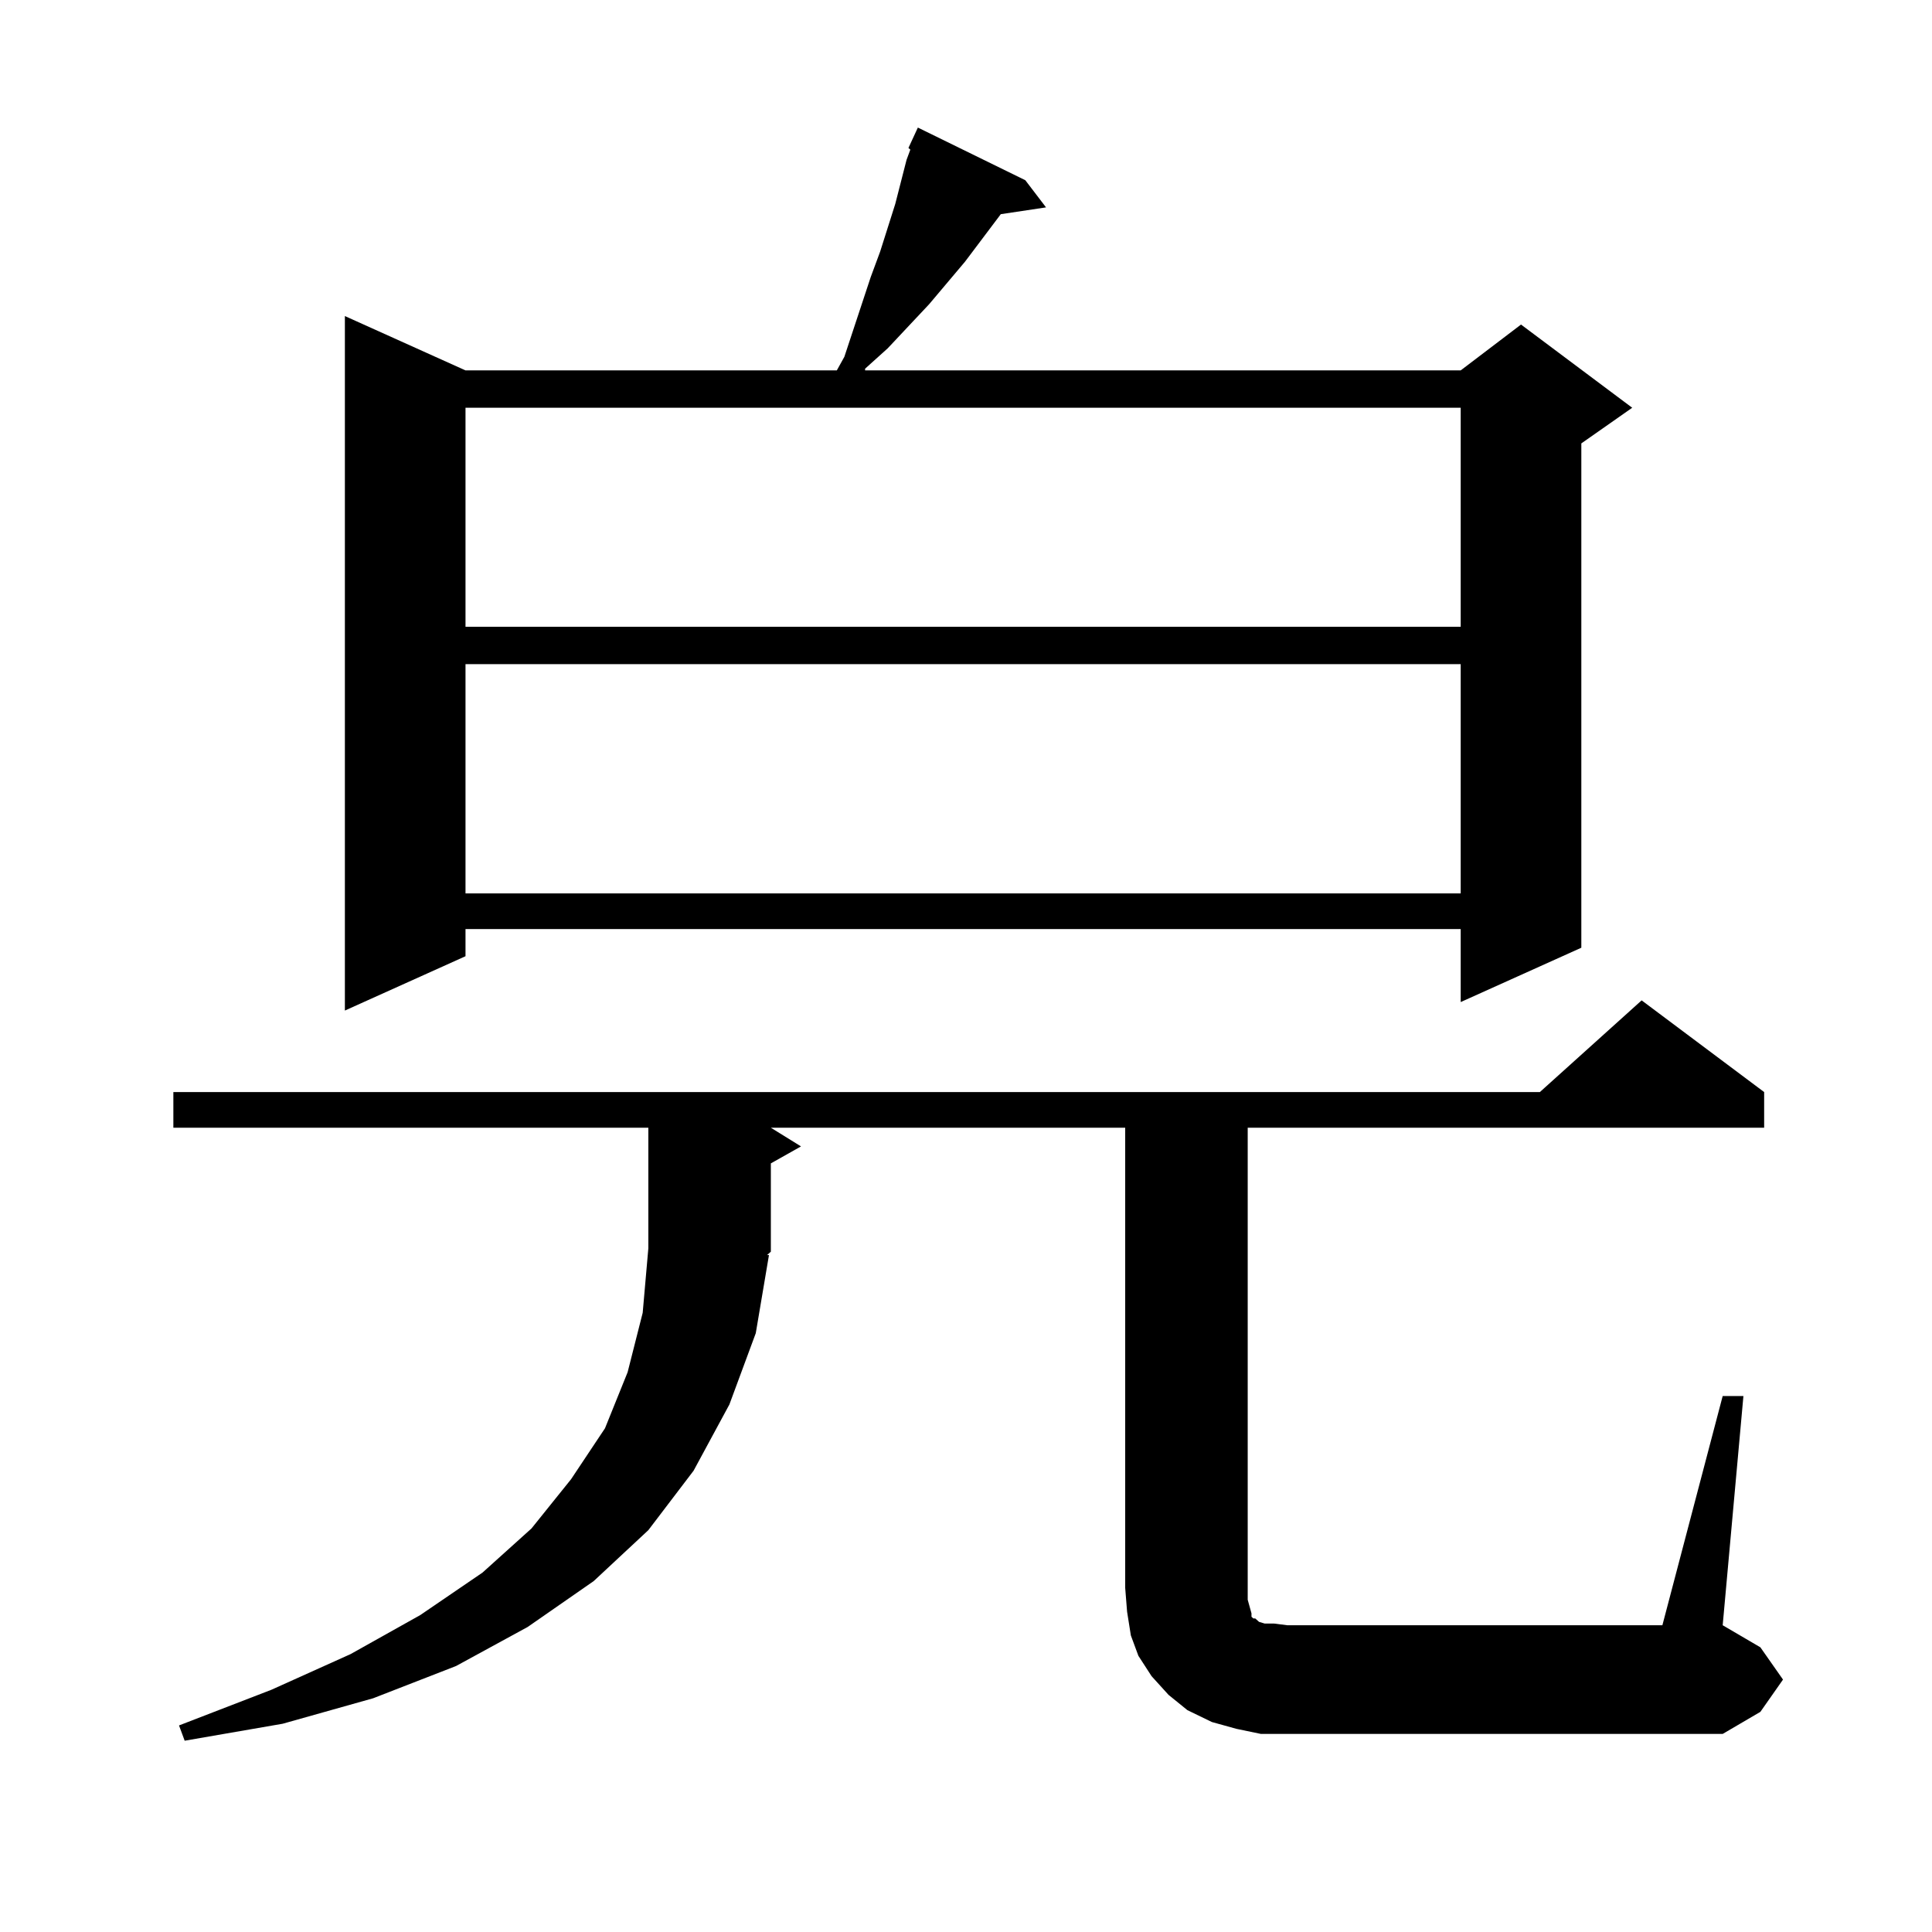 <?xml version="1.0" encoding="utf-8"?>
<!-- Generator: Adobe Illustrator 16.0.0, SVG Export Plug-In . SVG Version: 6.00 Build 0)  -->
<!DOCTYPE svg PUBLIC "-//W3C//DTD SVG 1.1//EN" "http://www.w3.org/Graphics/SVG/1.1/DTD/svg11.dtd">
<svg version="1.1" id="图层_1" xmlns="http://www.w3.org/2000/svg" xmlns:xlink="http://www.w3.org/1999/xlink" x="0px" y="0px"
	 width="1000px" height="1000px" viewBox="0 0 1000 1000" enable-background="new 0 0 1000 1000" xml:space="preserve">
<path d="M891.661,722.574h10.731l-10.731,118.652l19.512,11.426l11.707,16.699l-11.707,16.699l-19.512,11.426h-225.36h-13.658
	l-12.683-2.637l-12.683-3.516l-12.683-6.152l-9.756-7.91l-8.78-9.668l-6.829-10.547l-3.902-10.547l-1.951-12.305l-0.976-12.305
	V583.707H398.99l15.609,9.668l-15.609,8.789v45.703l-1.951,1.758h0.976l-6.829,40.43l-13.658,36.914l-18.536,34.277l-23.414,30.762
	l-28.292,26.367l-34.146,23.73l-37.072,20.215l-42.925,16.699l-46.828,13.184l-50.73,8.789l-2.927-7.91l47.804-18.457l40.975-18.457
	l36.097-20.215l32.194-21.973l25.365-22.852l20.487-25.488l17.561-26.367l11.707-29.004l7.805-30.762l2.927-33.398v-62.402H89.73
	V565.25h707.299l52.682-47.461l63.413,47.461v18.457H645.813v244.336l0.976,3.516l0.976,3.516v1.758l0.976,0.879h0.976l1.951,1.758
	l2.927,0.879h4.878l6.829,0.879h194.142L891.661,722.574z M530.694,93.277l10.731,14.063l-23.414,3.516l-18.536,24.609
	l-18.536,21.973l-21.463,22.852l-11.707,10.547v0.879h308.285l31.219-23.73l57.56,43.066l-26.341,18.457v261.035l-62.438,28.125
	v-37.793H240.945v14.063l-62.437,28.125V163.59l62.437,28.125h192.19l3.902-7.031l13.658-41.309l4.878-13.184l7.805-24.609
	l5.854-22.852l1.951-5.273l-0.976-0.879l4.878-10.547L530.694,93.277z M240.945,211.051V324.43h515.109V211.051H240.945z
	 M240.945,343.766v118.652h515.109V343.766H240.945z"/>
</svg>
